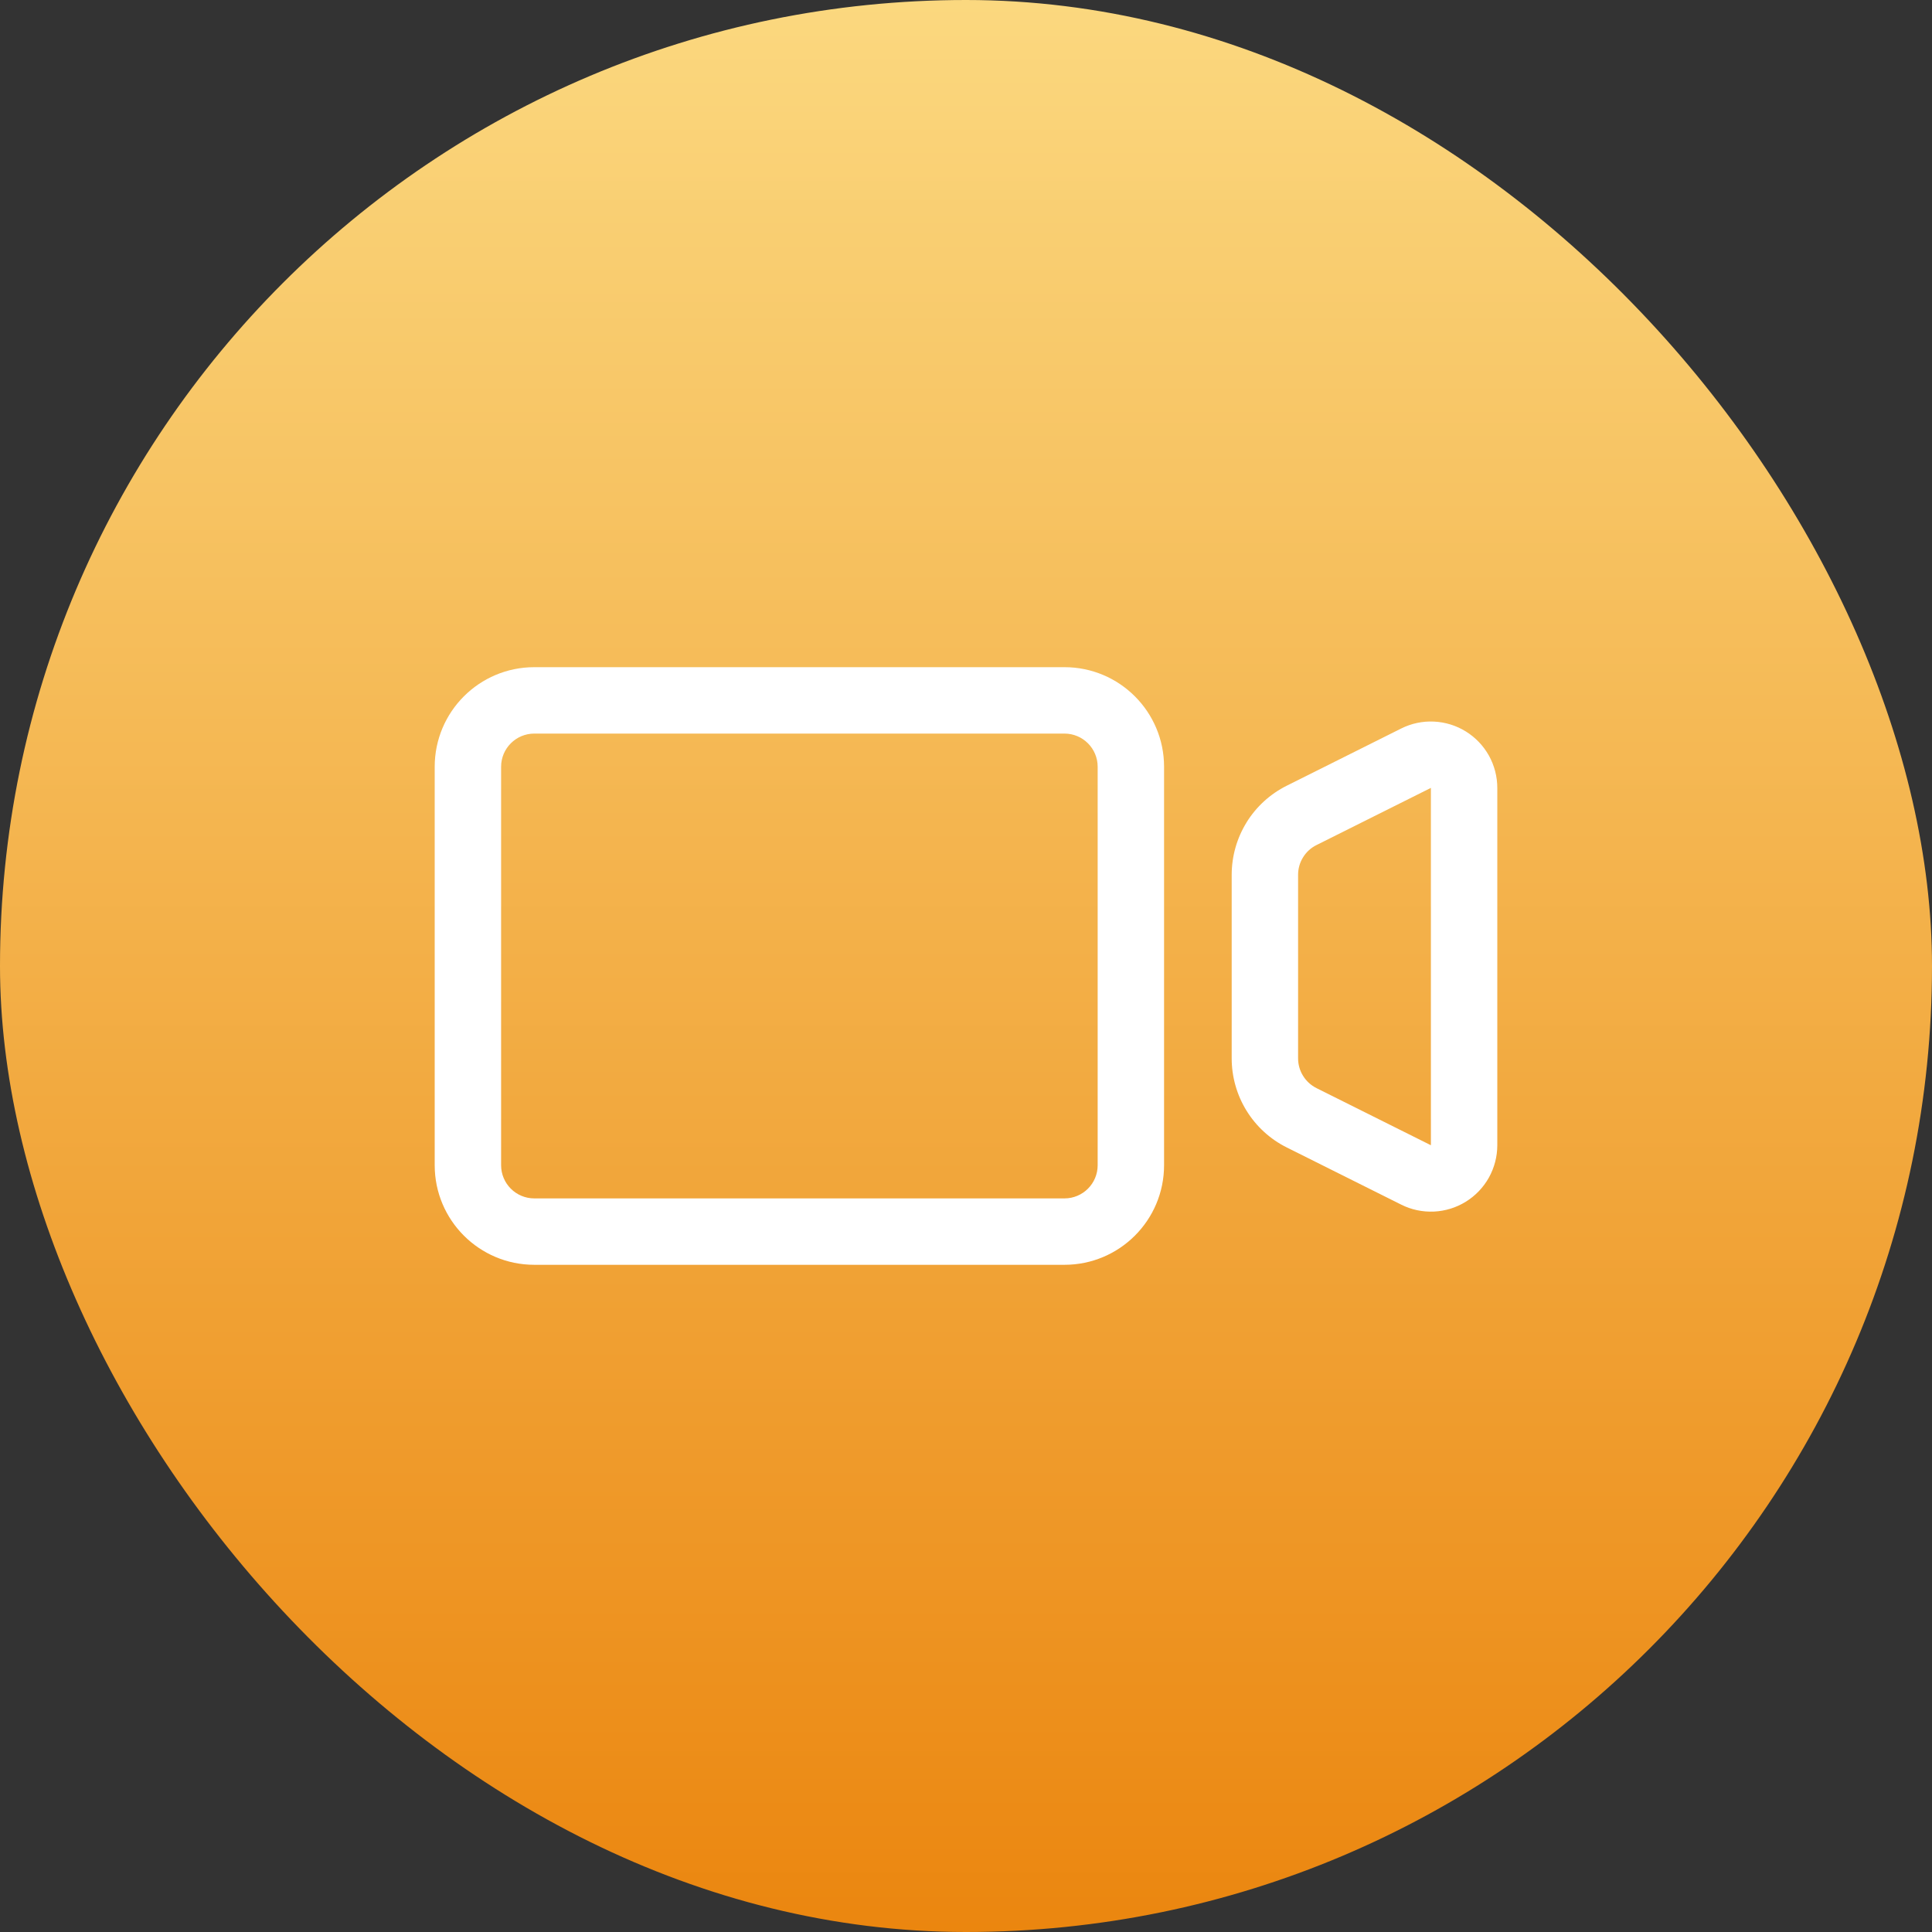 <svg width="100" height="100" viewBox="0 0 100 100" fill="none" xmlns="http://www.w3.org/2000/svg">
<rect x="0" y="0" width="100" height="100" fill="#333333" stroke="none"/>
<rect width="100" height="100" rx="50" fill="url(#paint0_linear)"/>
<path fill-rule="evenodd" clip-rule="evenodd" d="M27.655 34.533C24.808 34.533 22.5 36.841 22.5 39.689V60.311C22.5 63.158 24.808 65.466 27.655 65.466H55.097C57.944 65.466 60.252 63.158 60.252 60.311V39.689C60.252 36.841 57.944 34.533 55.097 34.533H27.655ZM25.937 39.689C25.937 38.74 26.706 37.97 27.655 37.97H55.097C56.046 37.97 56.815 38.74 56.815 39.689V60.311C56.815 61.26 56.046 62.029 55.097 62.029H27.655C26.706 62.029 25.937 61.26 25.937 60.311V39.689ZM72.528 62.352L66.6 59.391C65.743 58.963 65.024 58.305 64.52 57.489C64.018 56.676 63.752 55.737 63.752 54.779V45.281C63.752 44.324 64.018 43.384 64.52 42.571V42.568C65.024 41.755 65.743 41.097 66.6 40.669L72.528 37.706C73.05 37.445 73.632 37.321 74.219 37.349C74.803 37.376 75.371 37.55 75.871 37.86C76.368 38.167 76.778 38.597 77.065 39.108C77.349 39.619 77.5 40.197 77.5 40.781V59.277C77.5 59.863 77.349 60.438 77.065 60.952C76.778 61.463 76.368 61.893 75.871 62.2C75.371 62.51 74.803 62.684 74.219 62.711C73.632 62.737 73.05 62.615 72.528 62.352ZM67.446 55.684C67.613 55.957 67.853 56.174 68.138 56.319L74.063 59.277V40.781L68.138 43.742C67.853 43.883 67.613 44.103 67.446 44.376C67.276 44.647 67.189 44.961 67.189 45.279V54.781C67.189 55.1 67.276 55.413 67.446 55.684Z" fill="white"/>
<defs>
<linearGradient id="paint0_linear" x1="50" y1="0" x2="50" y2="100" gradientUnits="userSpaceOnUse">
<stop stop-color="#FBD87F"/>
<stop offset="1" stop-color="#EB860F"/>
</linearGradient>
</defs>
</svg>
